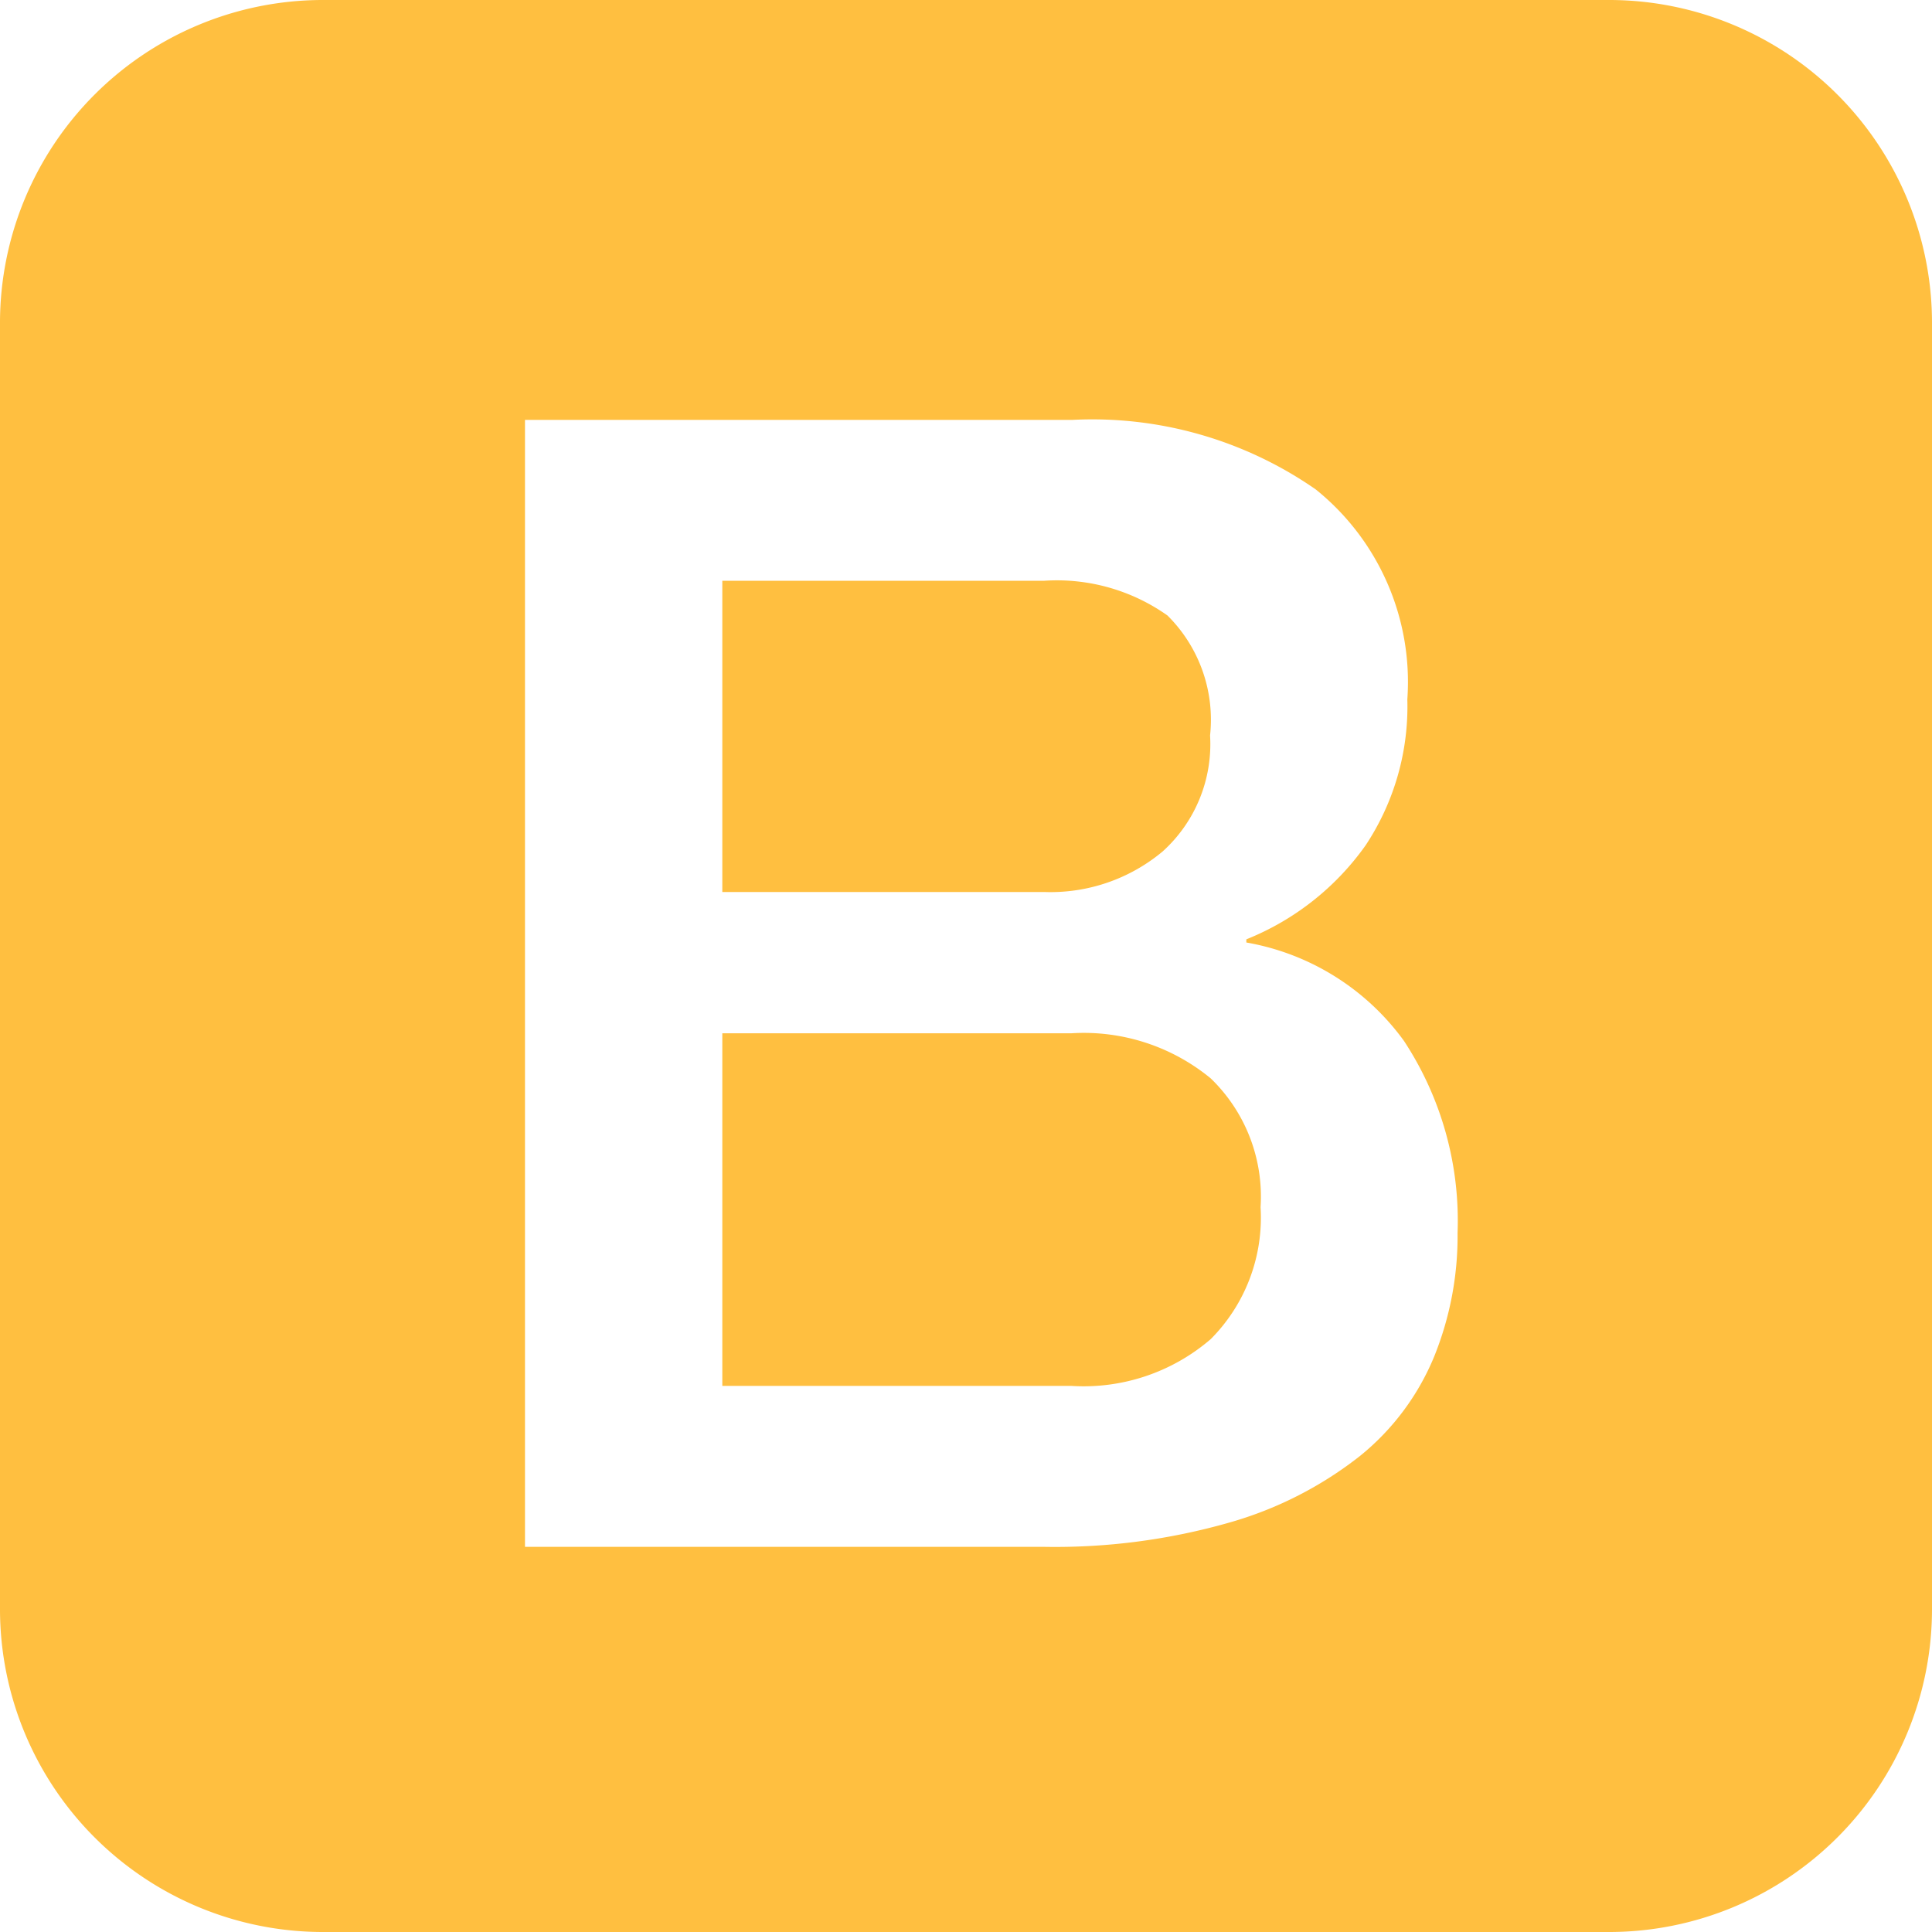 <svg xmlns="http://www.w3.org/2000/svg" width="30" height="30" viewBox="0 0 30 30">
  <g id="bootstrap" transform="translate(-32 -3680)">
    <rect id="Rectangle_2678" data-name="Rectangle 2678" width="30" height="30" transform="translate(32 3680)" fill="#fff"/>
    <path id="bootstrap-2" data-name="bootstrap" d="M18.8,16.745a3.1,3.1,0,0,0-2.167-.7H11.216V21.52h5.417a3.023,3.023,0,0,0,2.167-.726,2.672,2.672,0,0,0,.774-2.049A2.55,2.55,0,0,0,18.8,16.745Zm-.745-3.525a2.245,2.245,0,0,0,.735-1.8,2.279,2.279,0,0,0-.662-1.863,2.971,2.971,0,0,0-1.912-.539h-5v4.833h5A2.716,2.716,0,0,0,18.054,13.221ZM25,0H5A5.015,5.015,0,0,0,0,5V25a5.015,5.015,0,0,0,5,5H25a5.015,5.015,0,0,0,5-5V5A5.015,5.015,0,0,0,25,0ZM22.27,21.064a3.883,3.883,0,0,1-1.152,1.544,5.872,5.872,0,0,1-2.01,1.029,9.857,9.857,0,0,1-2.917.382H8.152V6.52h8.5A6.075,6.075,0,0,1,20.431,7.6a3.836,3.836,0,0,1,1.422,3.26,3.9,3.9,0,0,1-.647,2.265,4.168,4.168,0,0,1-1.853,1.461v.049A3.837,3.837,0,0,1,21.8,16.162a5.08,5.08,0,0,1,.833,2.98A4.987,4.987,0,0,1,22.27,21.064Z" transform="translate(32 3680)" fill="#ffbf40"/>
  </g>
</svg>
